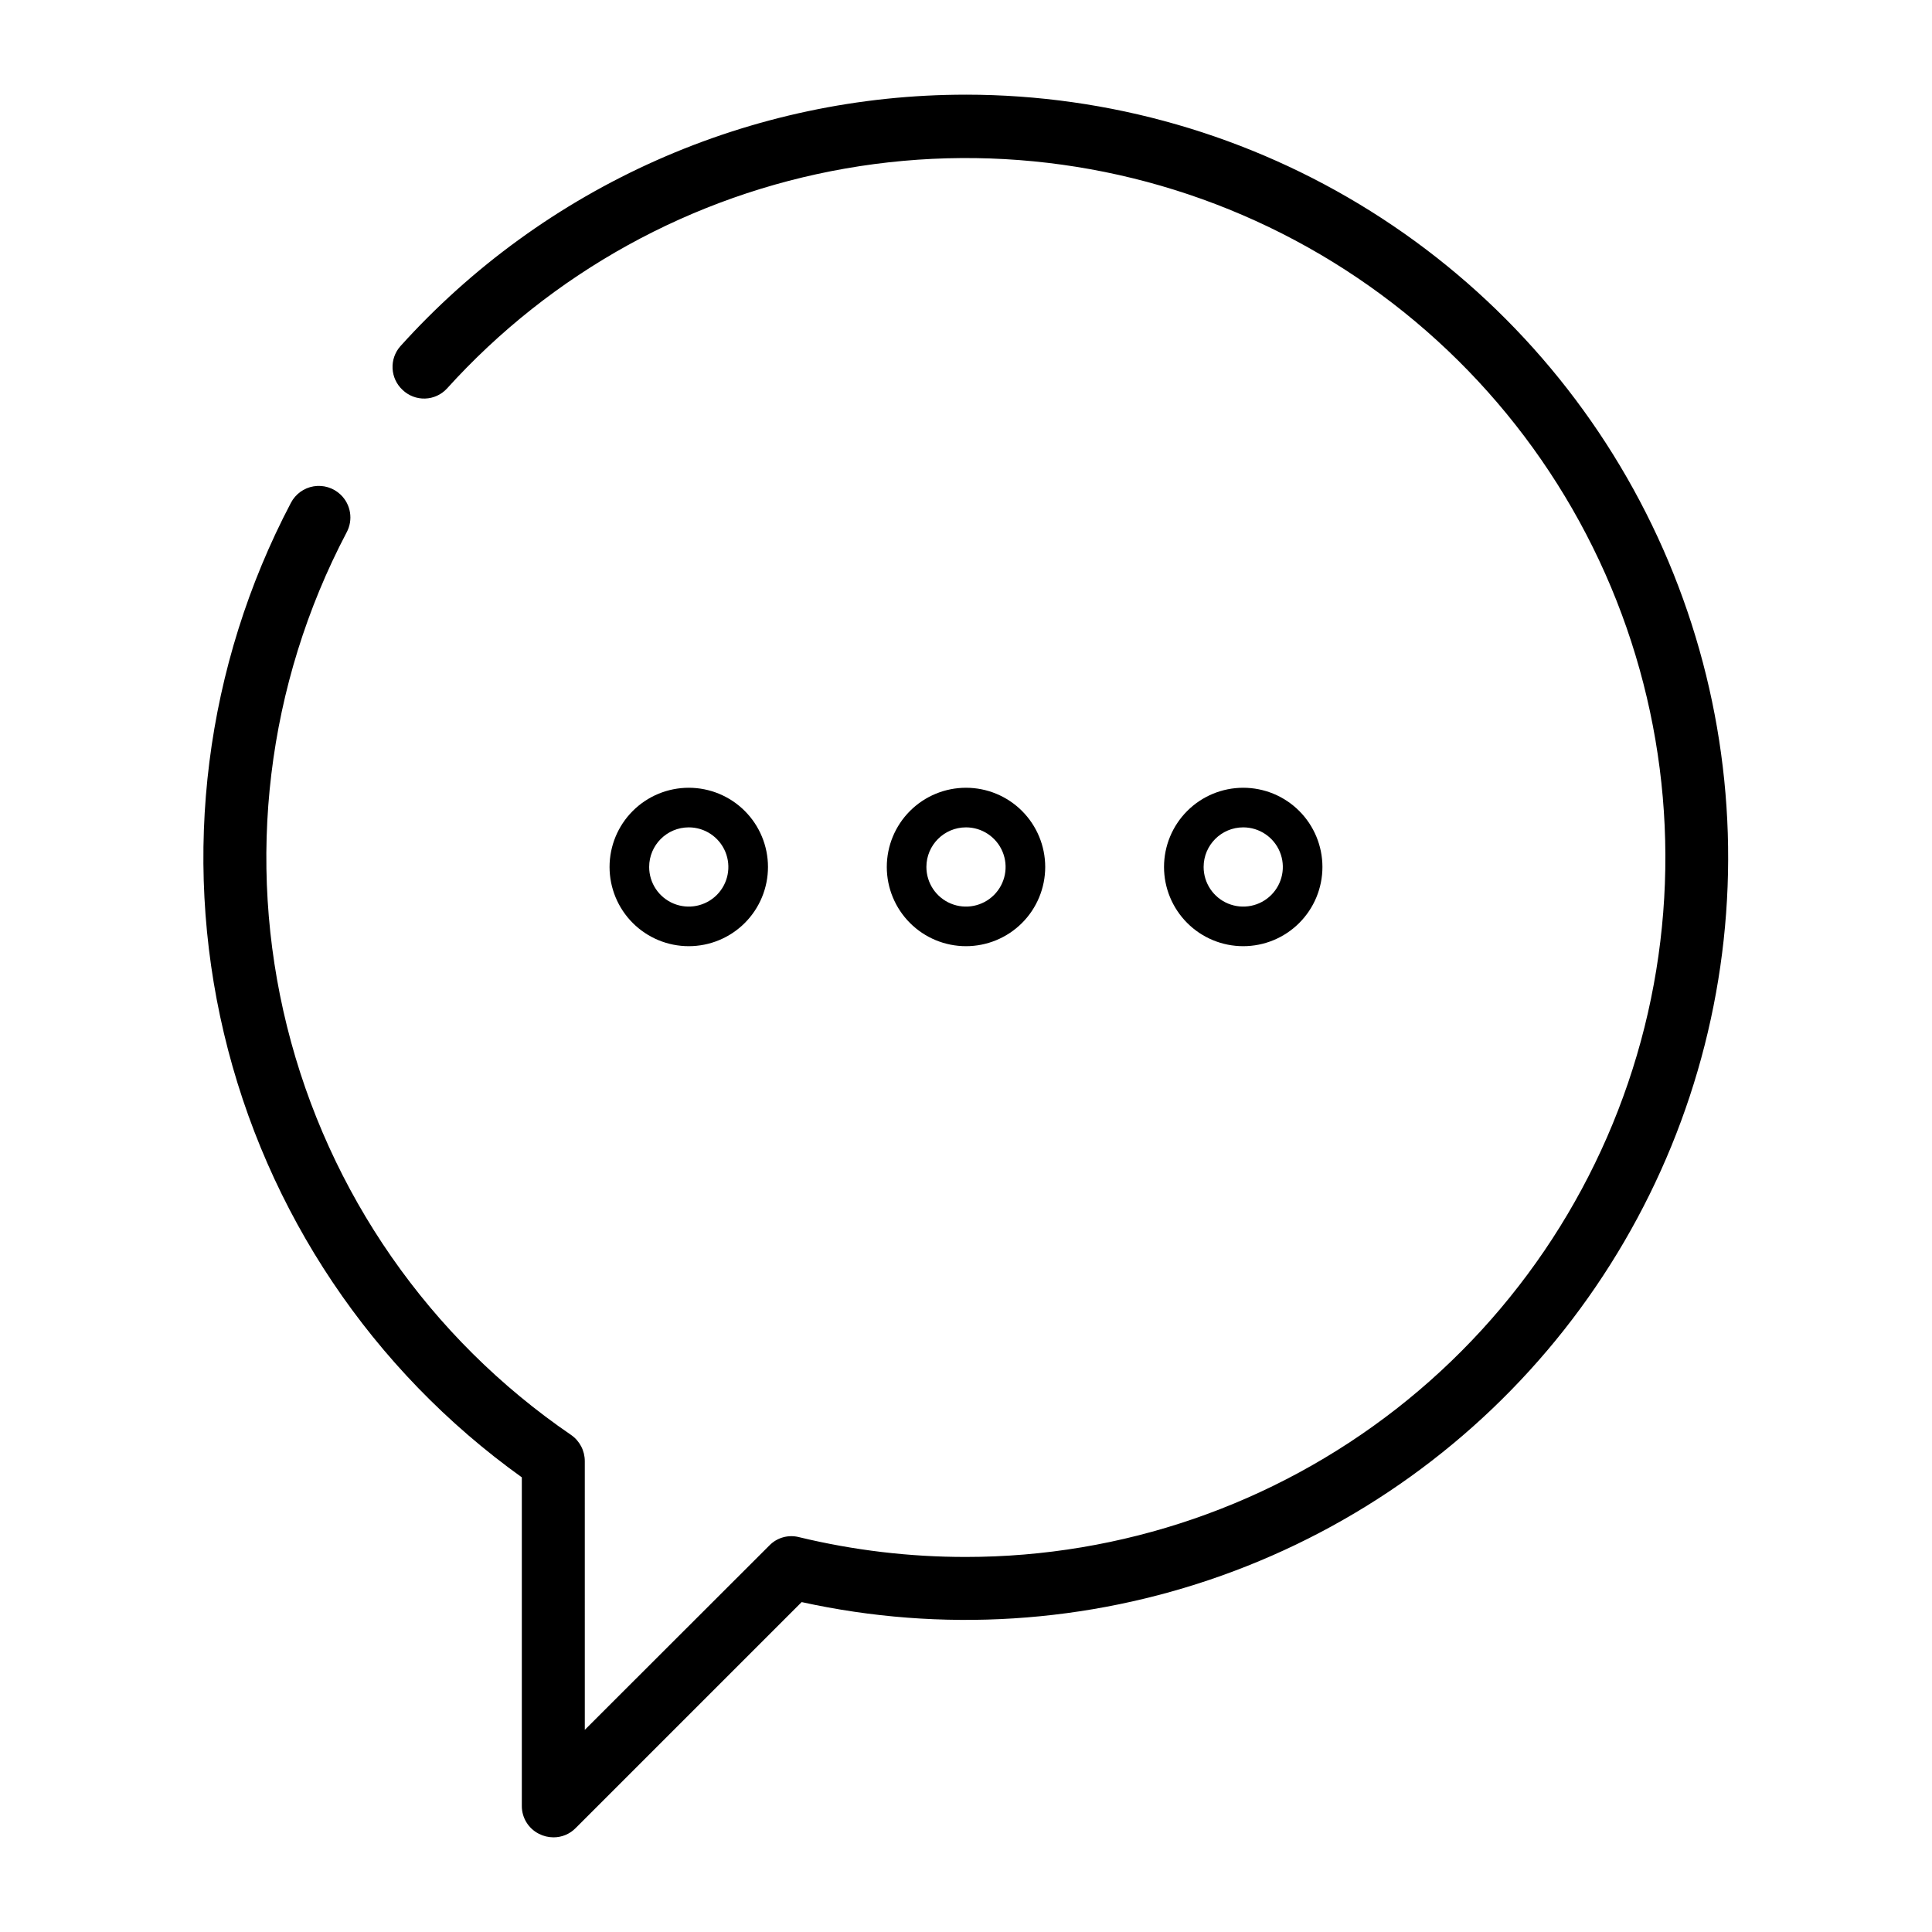 <?xml version="1.0" encoding="UTF-8"?>
<!-- Uploaded to: SVG Repo, www.svgrepo.com, Generator: SVG Repo Mixer Tools -->
<svg fill="#000000" width="800px" height="800px" version="1.1" viewBox="144 144 512 512" xmlns="http://www.w3.org/2000/svg">
 <g>
  <path d="m400 169.09c-28.258-0.012-56.203 5.918-82.023 17.398-25.82 11.48-48.941 28.262-67.863 49.25-2.996 3.379-2.738 8.535 0.578 11.598 1.598 1.531 3.746 2.356 5.957 2.285 2.211-0.07 4.301-1.023 5.801-2.652 27.715-30.672 64.891-51.199 105.62-58.316 40.723-7.117 82.656-0.418 119.14 19.035 36.477 19.453 65.402 50.543 82.184 88.328 16.777 37.781 20.441 80.09 10.414 120.2-10.031 40.109-33.18 75.711-65.77 101.15-32.586 25.438-72.742 39.25-114.09 39.242-14.887 0.012-29.719-1.75-44.188-5.246-2.828-0.734-5.836 0.109-7.871 2.203l-48.91 48.859-0.004-71.215c0-2.762-1.352-5.348-3.621-6.926-37.52-25.629-64.316-64.152-75.289-108.25s-5.359-90.684 15.777-130.91c1.816-3.34 1.148-7.481-1.625-10.078-1.902-1.793-4.531-2.59-7.109-2.16-2.578 0.434-4.801 2.051-6.012 4.363-22.695 43.184-29 93.117-17.754 140.59s39.289 89.262 78.945 117.67v87.062c-0.02 3.121 1.73 5.988 4.512 7.398 1.203 0.621 2.535 0.945 3.887 0.945 2.211 0.008 4.332-0.883 5.875-2.465l59.883-59.879c37.059 8.152 75.664 5.711 111.4-7.051 35.734-12.762 67.156-35.324 90.668-65.109s38.164-65.59 42.277-103.31c4.113-37.723-2.477-75.844-19.02-110-16.539-34.152-42.359-62.957-74.504-83.121-32.148-20.164-69.32-30.867-107.27-30.891z"/>
  <path d="m400 363.26c4.242 0 8.07 2.559 9.695 6.481 1.625 3.922 0.727 8.438-2.273 11.438-3.004 3.004-7.519 3.902-11.441 2.277s-6.477-5.453-6.477-9.699c0-5.797 4.699-10.496 10.496-10.496m0-10.496c-5.57 0-10.91 2.211-14.844 6.148-3.938 3.938-6.148 9.277-6.148 14.844 0 5.566 2.211 10.906 6.148 14.844 3.934 3.938 9.273 6.148 14.844 6.148 5.566 0 10.906-2.211 14.844-6.148 3.934-3.938 6.148-9.277 6.148-14.844 0-5.566-2.215-10.906-6.148-14.844-3.938-3.938-9.277-6.148-14.844-6.148z"/>
  <path d="m326.53 363.26c4.246 0 8.07 2.559 9.695 6.481 1.625 3.922 0.727 8.438-2.273 11.438-3.004 3.004-7.516 3.902-11.441 2.277-3.922-1.625-6.477-5.453-6.477-9.699 0-5.797 4.699-10.496 10.496-10.496m0-10.496c-5.57 0-10.906 2.211-14.844 6.148s-6.148 9.277-6.148 14.844c0 5.566 2.211 10.906 6.148 14.844s9.273 6.148 14.844 6.148c5.566 0 10.906-2.211 14.844-6.148s6.148-9.277 6.148-14.844c0-5.566-2.211-10.906-6.148-14.844s-9.277-6.148-14.844-6.148z"/>
  <path d="m473.47 363.26c4.242 0 8.07 2.559 9.695 6.481 1.625 3.922 0.727 8.438-2.277 11.438-3 3.004-7.516 3.902-11.438 2.277s-6.477-5.453-6.477-9.699c0-5.797 4.699-10.496 10.496-10.496m0-10.496c-5.57 0-10.91 2.211-14.844 6.148-3.938 3.938-6.148 9.277-6.148 14.844 0 5.566 2.211 10.906 6.148 14.844 3.934 3.938 9.273 6.148 14.844 6.148 5.566 0 10.906-2.211 14.84-6.148 3.938-3.938 6.148-9.277 6.148-14.844 0-5.566-2.211-10.906-6.148-14.844-3.934-3.938-9.273-6.148-14.84-6.148z"/>
 </g>
</svg>
